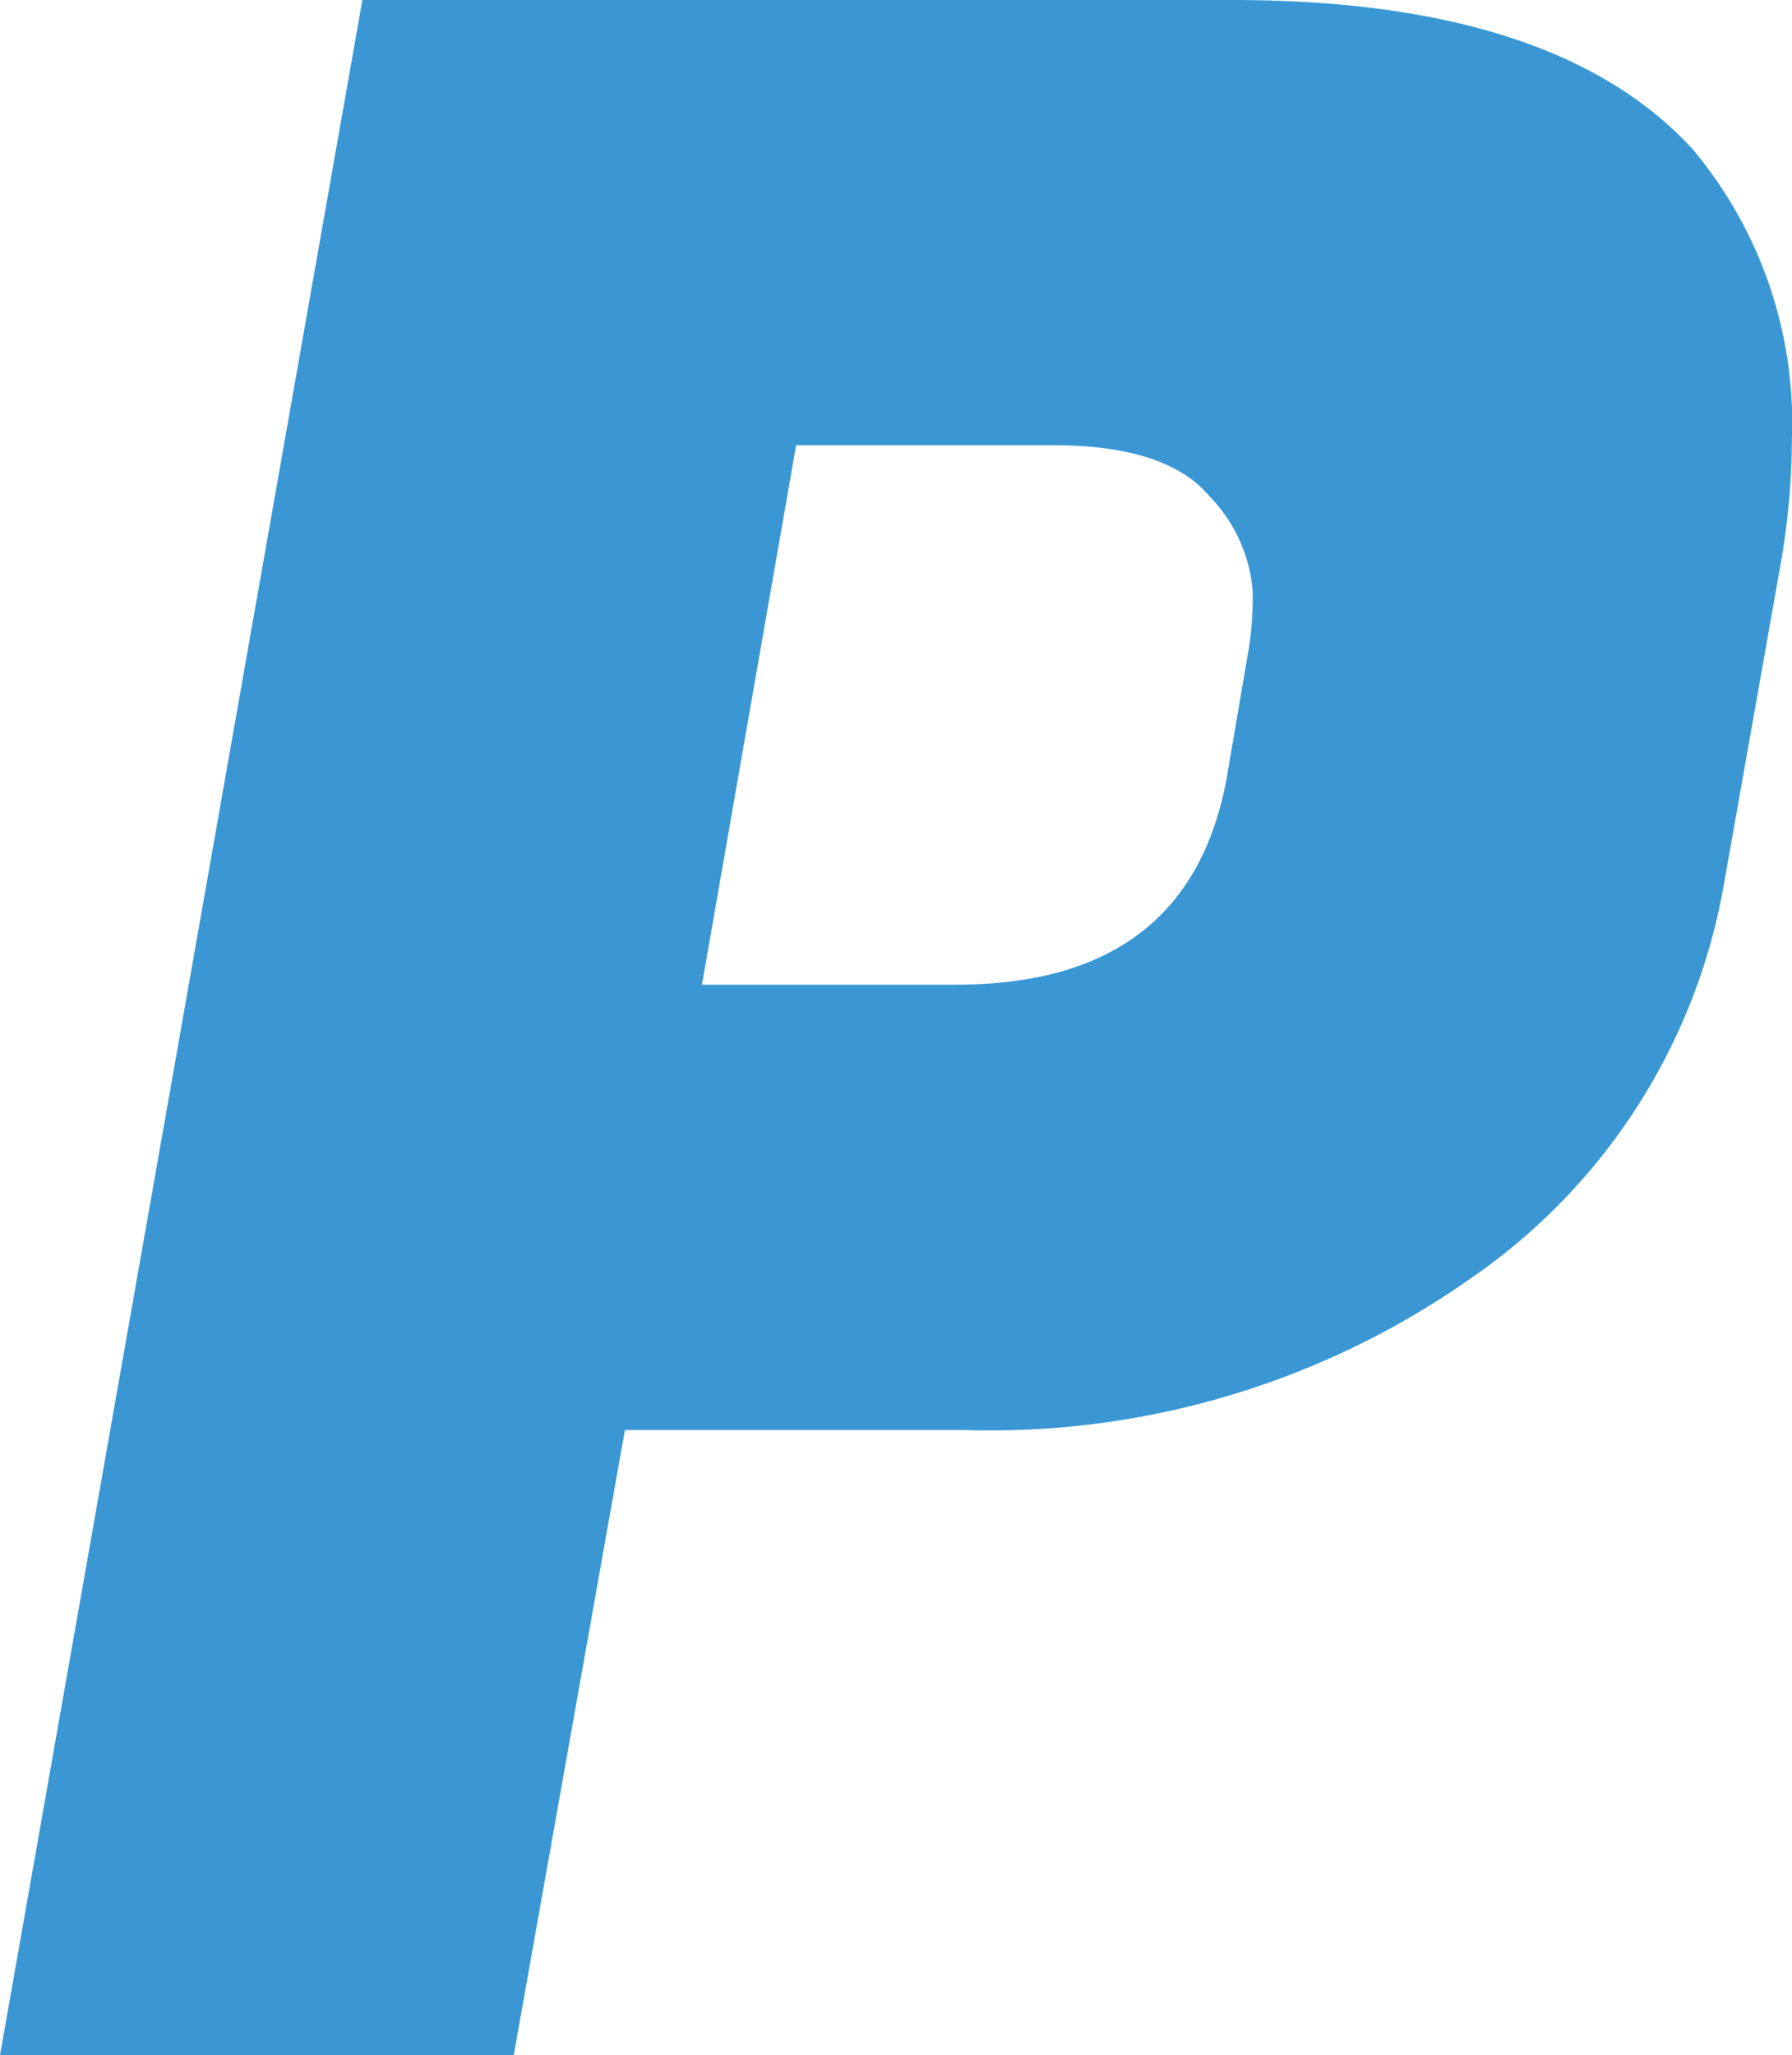 <svg xmlns="http://www.w3.org/2000/svg" width="43.31" height="49.655"><path data-name="パス 14483" d="M23.31 34.551h-8.207l-2.687 15.106H0L8.758 0h21.035q7.793 0 11.1 3.587a10.292 10.292 0 012.414 7.034 17.7 17.7 0 01-.277 3.034l-1.38 7.792a14.6 14.6 0 01-6.069 9.415 20.192 20.192 0 01-12.274 3.689m2.141-23.794h-6.207l-2.276 13.034h6.138q5.655 0 6.551-5.034l.483-2.828a7.964 7.964 0 00.138-1.655 3.7 3.7 0 00-1.036-2.275q-1.034-1.243-3.793-1.242" fill="#3a97d4"/></svg>